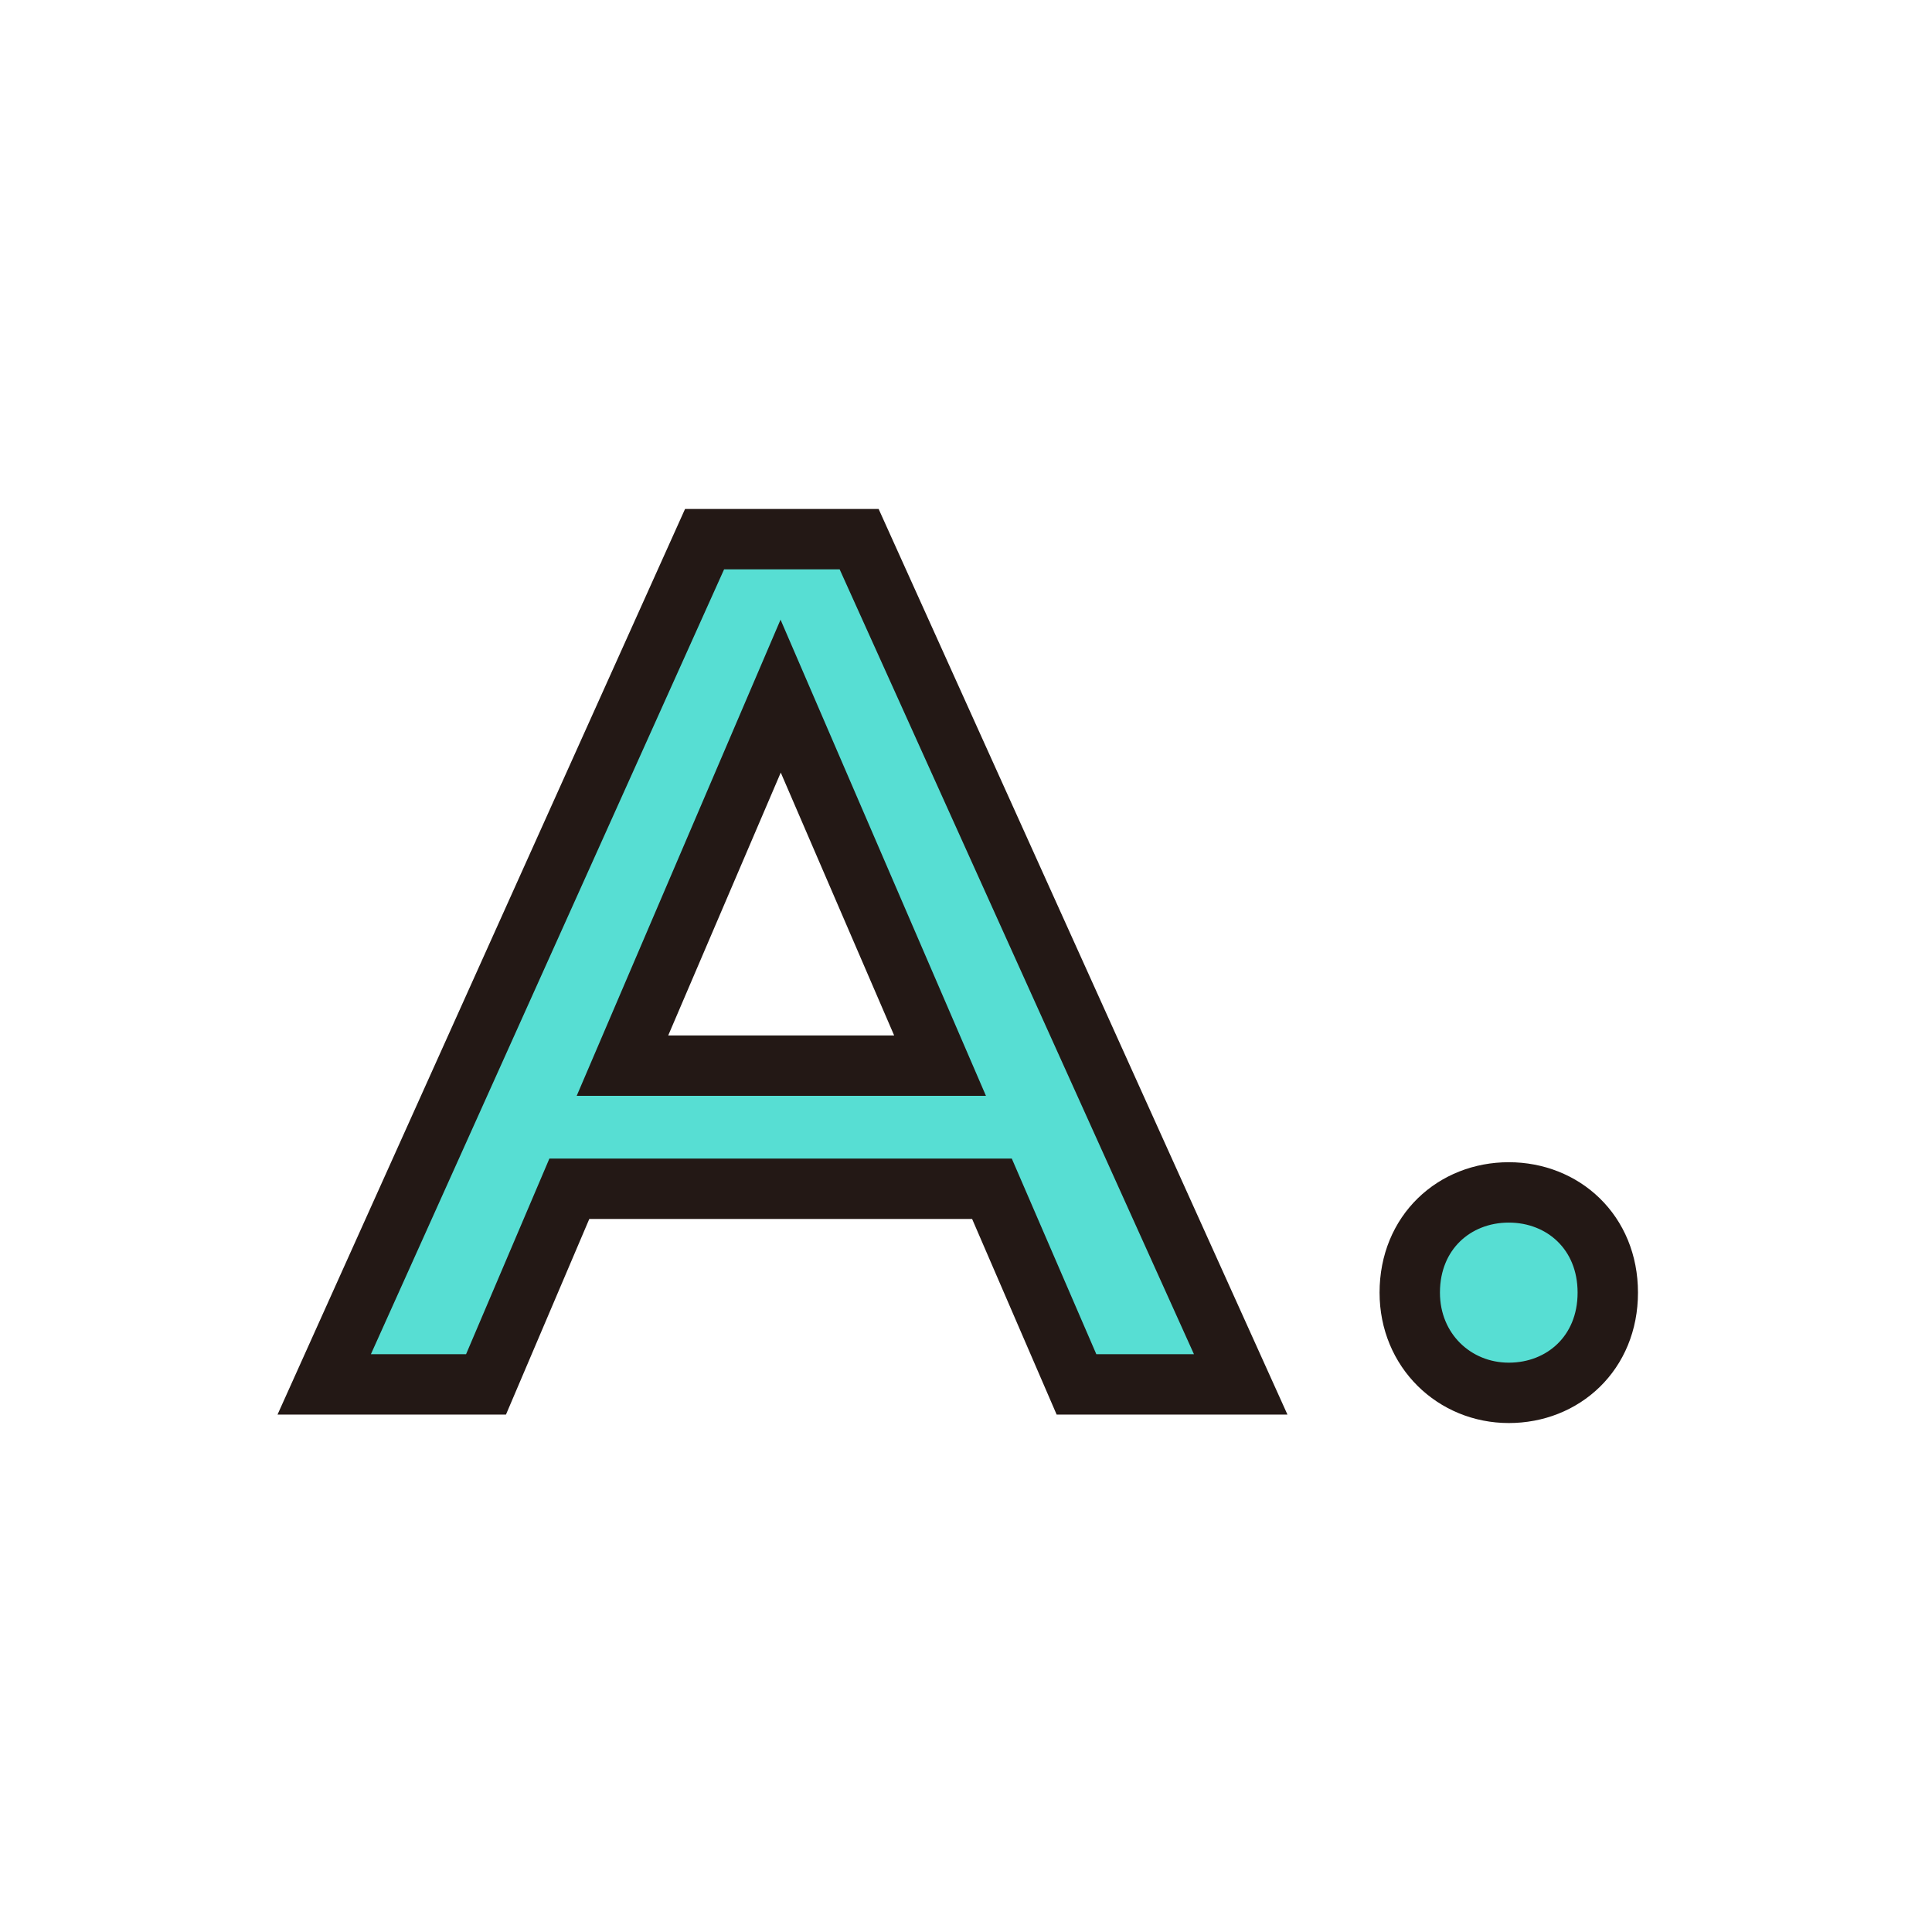 <?xml version="1.0" encoding="UTF-8"?>
<svg id="_レイヤー_1" data-name="レイヤー 1" xmlns="http://www.w3.org/2000/svg" viewBox="0 0 32 32">
  <defs>
    <style>
      .cls-1 {
        fill: #57ded3;
      }

      .cls-2 {
        fill: none;
        stroke: #231815;
      }
    </style>
  </defs>
  <g>
    <path class="cls-1" d="M16.43,19.69h-7l-1.38,3.24h-2.68l6.3-14h2.56l6.32,14h-2.72l-1.4-3.24ZM15.57,17.65l-2.64-6.12-2.62,6.12h5.26Z"/>
    <path class="cls-1" d="M23.35,21.41c0-1,.74-1.66,1.64-1.66s1.64.66,1.64,1.66-.74,1.66-1.64,1.66-1.64-.7-1.64-1.66Z"/>
  </g>
  <g>
    <path class="cls-2" d="M16.43,19.69h-7l-1.38,3.24h-2.68l6.3-14h2.56l6.32,14h-2.72l-1.4-3.24ZM15.57,17.65l-2.64-6.12-2.62,6.12h5.26Z"/>
    <path class="cls-2" d="M23.35,21.41c0-1,.74-1.66,1.64-1.66s1.64.66,1.64,1.66-.74,1.66-1.64,1.66-1.64-.7-1.64-1.66Z"/>
  </g>
</svg>